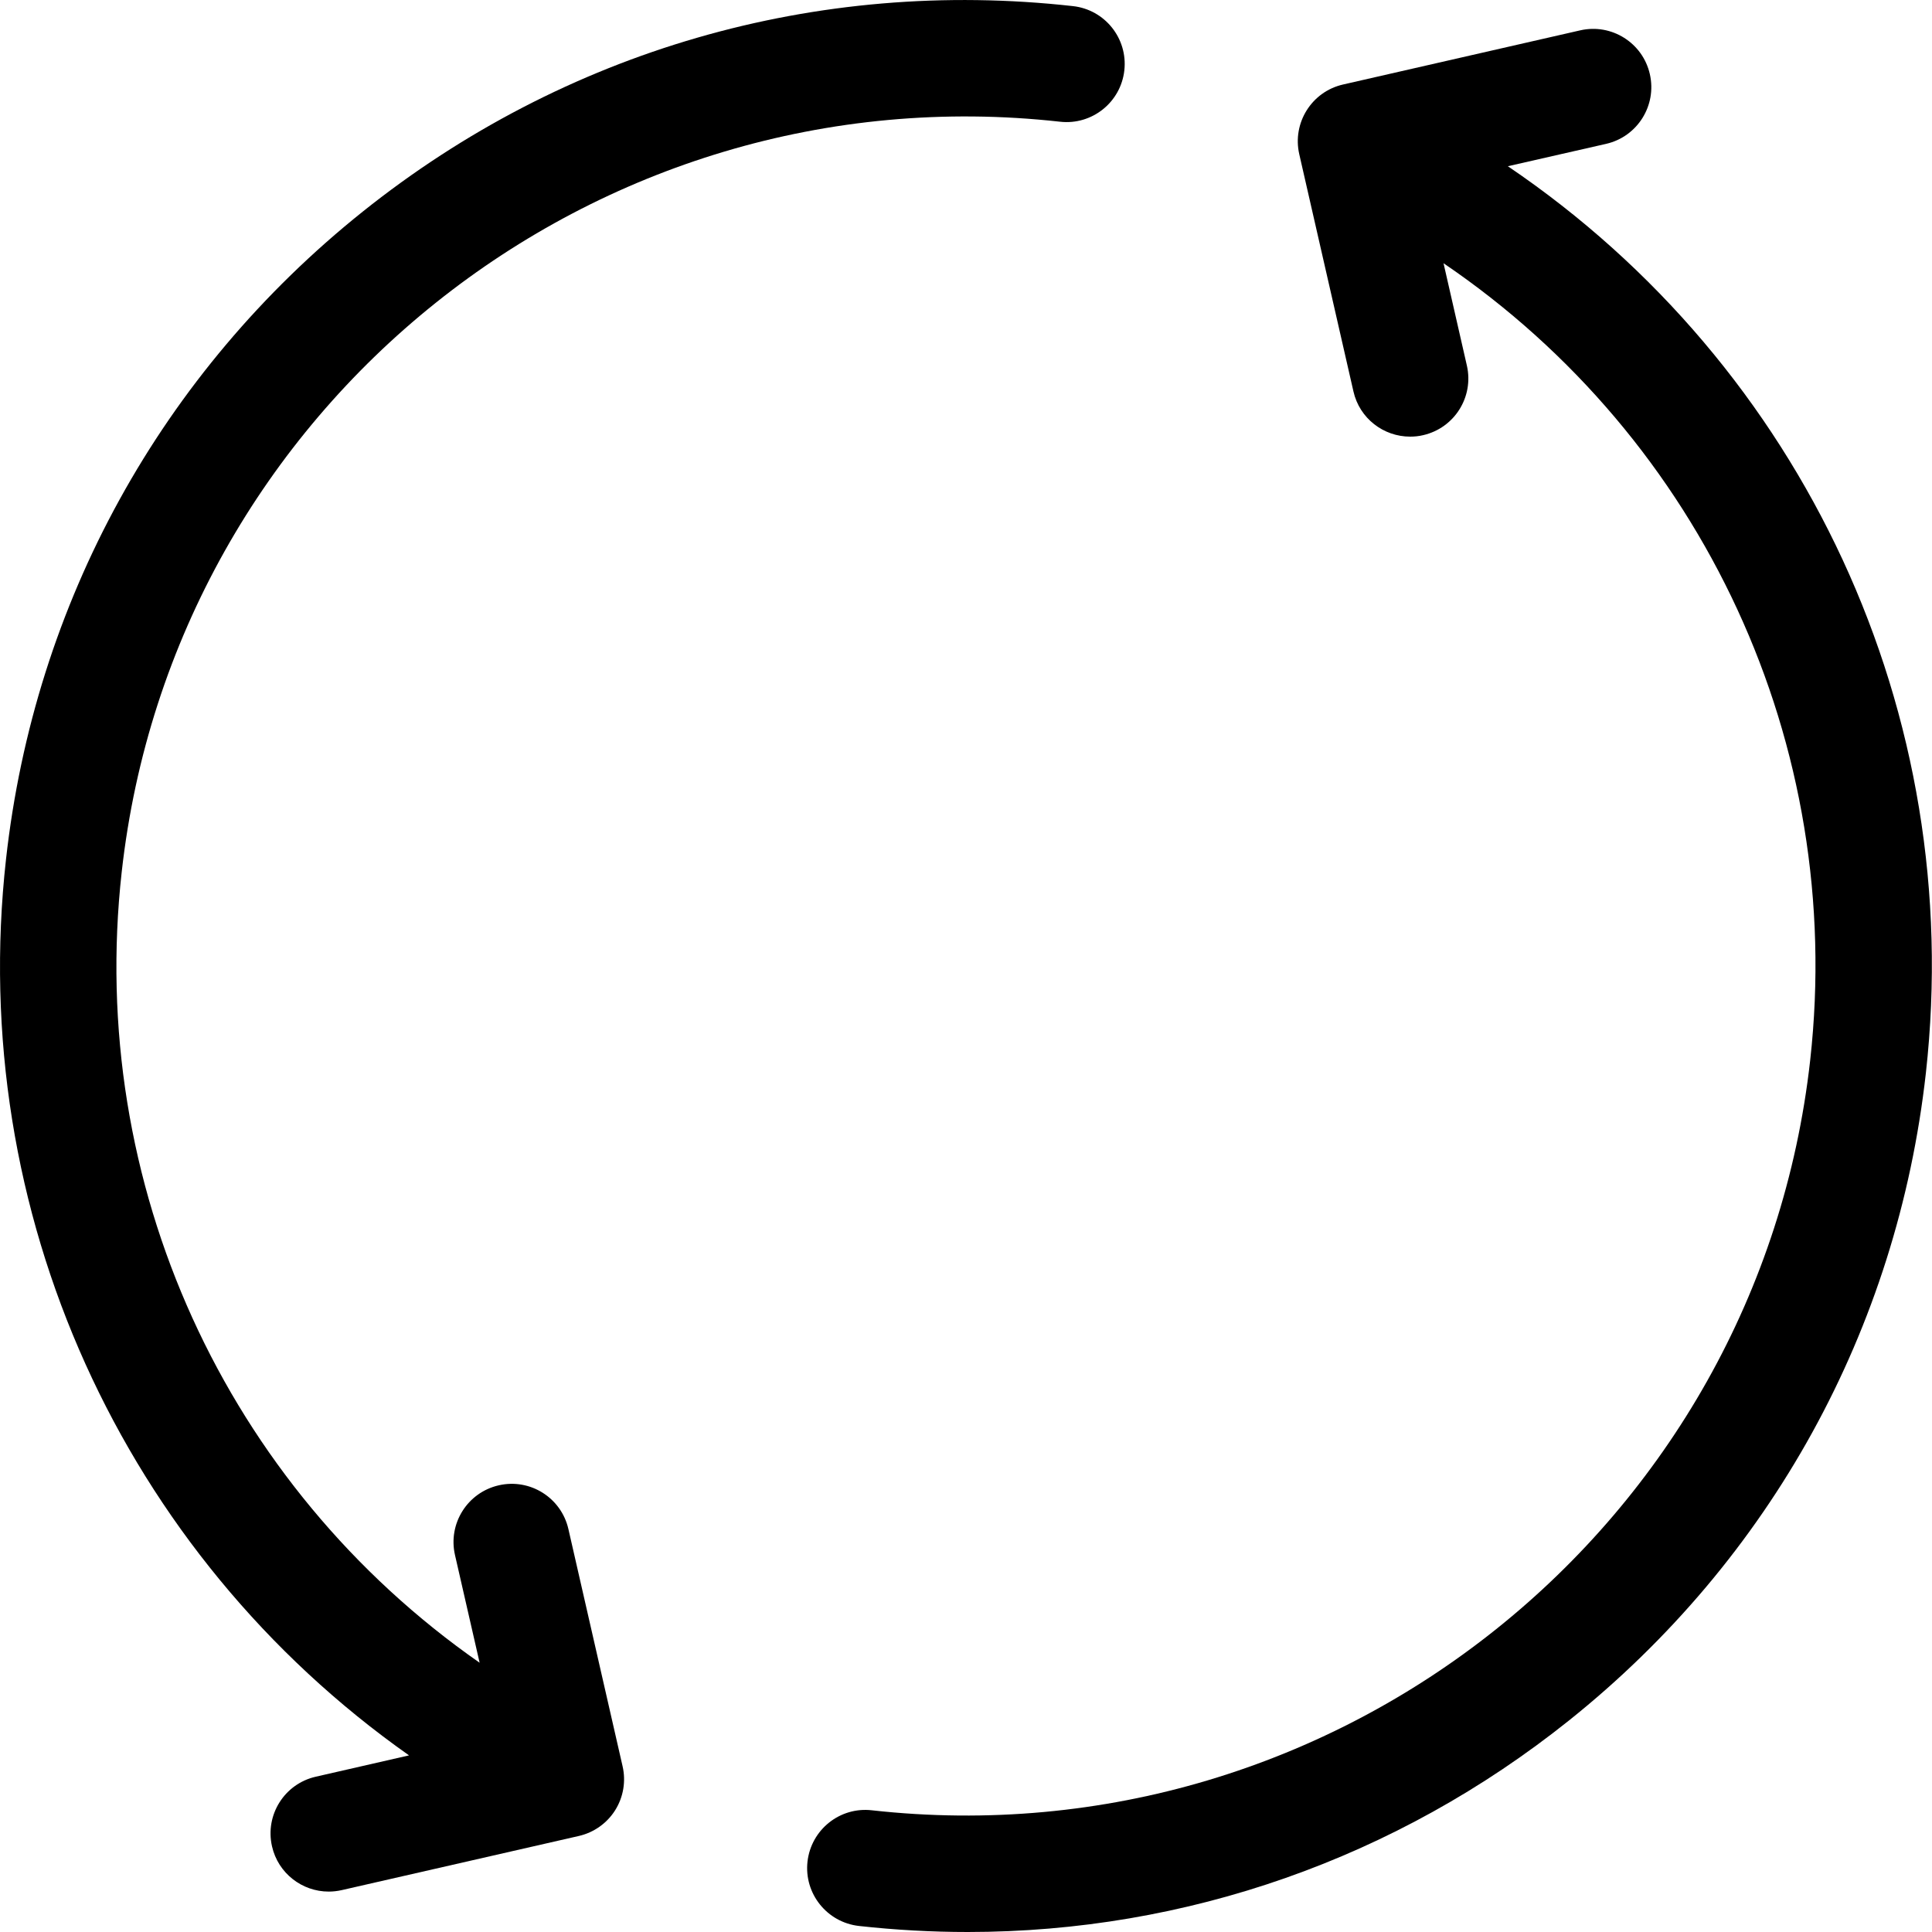 <?xml version="1.0" encoding="UTF-8"?>
<svg width="24px" height="24px" viewBox="0 0 24 24" version="1.1" xmlns="http://www.w3.org/2000/svg" xmlns:xlink="http://www.w3.org/1999/xlink">
    <title>85C104F5-6DBA-4C56-9D57-96A69D626A66</title>
    <g id="Specs" stroke="none" stroke-width="1" fill="none" fill-rule="evenodd">
        <g id="Rebrand-Icons" transform="translate(-322, -814)" fill="#000000" fill-rule="nonzero">
            <g id="Group-16" transform="translate(322, 814)">
                <path d="M18.731,2.065 L19.952,1.787 C20.341,1.698 20.584,1.31 20.495,0.921 C20.407,0.532 20.019,0.288 19.63,0.377 L16.683,1.05 C16.294,1.139 16.051,1.527 16.14,1.916 L16.813,4.863 C16.889,5.198 17.187,5.424 17.517,5.424 C17.57,5.424 17.624,5.419 17.678,5.406 C18.068,5.317 18.311,4.93 18.222,4.541 L17.932,3.27 C21.153,5.457 22.924,9.248 22.487,13.169 C21.842,18.952 16.613,23.132 10.83,22.488 C10.433,22.443 10.076,22.729 10.031,23.126 C9.987,23.523 10.273,23.88 10.67,23.925 C11.122,23.975 11.574,24 12.022,24 C14.732,24 17.343,23.089 19.491,21.372 C21.994,19.371 23.568,16.515 23.924,13.329 C24.421,8.866 22.403,4.551 18.731,2.065 Z" id="Path"></path>
                <path d="M7.061,18.995 C6.972,18.605 6.585,18.362 6.196,18.451 C5.806,18.54 5.563,18.928 5.652,19.317 L5.958,20.655 C2.805,18.457 1.079,14.708 1.512,10.831 C2.156,5.048 7.386,0.868 13.168,1.512 C13.565,1.557 13.923,1.271 13.967,0.874 C14.011,0.477 13.725,0.12 13.329,0.076 C10.144,-0.28 7.011,0.627 4.507,2.628 C2.004,4.629 0.43,7.486 0.075,10.671 C-0.415,15.058 1.528,19.302 5.081,21.806 L3.922,22.071 C3.533,22.16 3.29,22.547 3.379,22.936 C3.455,23.271 3.753,23.498 4.083,23.498 C4.136,23.498 4.19,23.492 4.244,23.48 L7.191,22.807 C7.378,22.764 7.54,22.649 7.642,22.487 C7.744,22.324 7.777,22.128 7.734,21.941 L7.061,18.995 Z" id="Path"></path>
            </g>
        </g>
    </g>
</svg>